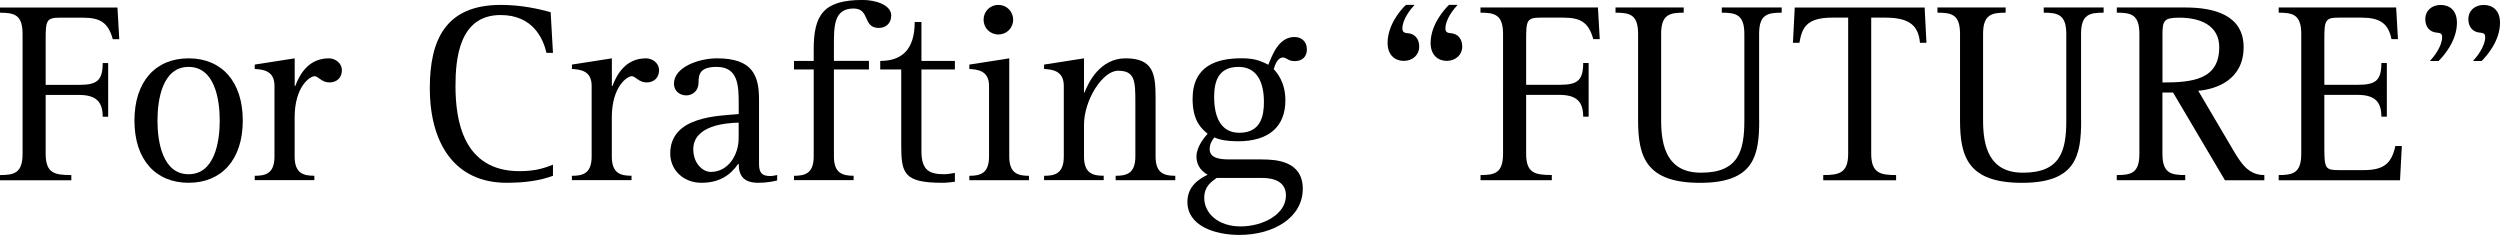 <?xml version="1.0" encoding="UTF-8"?>
<svg id="_レイヤー_2" data-name="レイヤー 2" xmlns="http://www.w3.org/2000/svg" viewBox="0 0 540.4 50.78">
  <g id="_レイヤー_2-2" data-name="レイヤー 2">
    <g>
      <path d="m0,37.84c3.03,0,4.88-.39,4.88-4.6V7.34C4.88,3.14,3.03,2.75,0,2.75v-1.12h25.39l.39,6.84h-1.4c-1.01-3.64-2.75-4.65-6.5-4.65h-4.93c-2.91,0-3.08.62-3.08,4.71v9.81h7.23c3.76,0,5.1-.84,5.1-4.71h1.18v11.6h-1.18c0-3.14-1.35-4.71-5.1-4.71h-7.23v12.72c0,4.2,1.91,4.6,5.55,4.6v1.12H0v-1.12Z"/>
      <path d="m29.06,26.06c0-8.41,4.54-13.45,11.71-13.45s11.71,5.04,11.71,13.45-4.54,13.45-11.71,13.45-11.71-5.04-11.71-13.45Zm11.71,11.6c5.61,0,6.73-6.95,6.73-11.6s-1.12-11.6-6.73-11.6-6.73,6.95-6.73,11.6,1.12,11.6,6.73,11.6Z"/>
      <path d="m55.07,38c2.35,0,4.26-.5,4.26-4.15v-15.3c0-3.36-2.58-3.53-4.26-3.64v-.95l8.63-1.35v6h.11c1.06-2.8,3.03-6,7.29-6,1.23,0,2.8.9,2.8,2.58s-1.18,2.63-2.69,2.63c-1.68,0-2.41-1.35-3.2-1.35-1.01,0-4.32,2.24-4.32,8.91v8.46c0,3.64,1.91,4.15,4.26,4.15v.95h-12.89v-.95Z"/>
      <path d="m119.53,38c-2.75,1.01-5.89,1.51-10.03,1.51-11.21,0-16.59-8.52-16.59-20.46,0-10.37,3.36-17.99,15.36-17.99,4.48,0,8.3.9,10.76,1.57l.5,8.8h-1.4c-.73-3.14-2.97-8.18-9.92-8.18-9.02,0-9.75,9.59-9.75,15.36,0,7.23,1.57,18.39,13.84,18.39,3.76,0,5.77-.84,7.23-1.4v2.41Z"/>
      <path d="m123.63,38c2.35,0,4.26-.5,4.26-4.15v-15.3c0-3.36-2.58-3.53-4.26-3.64v-.95l8.63-1.35v6h.11c1.06-2.8,3.03-6,7.29-6,1.23,0,2.8.9,2.8,2.58s-1.18,2.63-2.69,2.63c-1.68,0-2.41-1.35-3.2-1.35-1.01,0-4.32,2.24-4.32,8.91v8.46c0,3.64,1.91,4.15,4.26,4.15v.95h-12.89v-.95Z"/>
      <path d="m167.97,39.01c-.67.17-2.07.5-4.09.5-3.25,0-4.2-1.68-4.2-4.09h-.11c-1.74,2.52-4.15,4.09-7.96,4.09s-6.73-2.69-6.73-6.33c0-8.13,10.54-8.13,14.8-8.52v-2.13c0-3.92-.06-8.07-4.76-8.07-3.48,0-3.92,1.46-3.92,3.25,0,2.3-1.68,2.91-2.63,2.91-1.51,0-2.69-1.01-2.69-2.52,0-3.64,5.44-5.49,9.31-5.49,7.68,0,9.08,3.7,9.08,8.91v13.9c0,1.96.67,2.63,2.41,2.63.5,0,1.01-.11,1.51-.22v1.18Zm-8.3-12.5c-2.63.06-9.81.56-9.81,5.77,0,2.91,1.91,4.88,3.81,4.88,3.64,0,6-3.53,6-7.34v-3.31Z"/>
      <path d="m171.63,38c2.35,0,4.26-.5,4.26-4.15V15.02h-4.26v-1.85h4.26v-2.47c0-7.4,2.02-10.71,10.59-10.71,2.75,0,6.17,1.06,6.17,3.36,0,1.74-1.23,2.69-2.69,2.69-3.53,0-1.85-4.2-5.44-4.2-4.26,0-4.26,3.76-4.26,7.96v3.36h7.57v1.85h-7.57v18.83c0,3.64,1.91,4.15,4.26,4.15v.95h-12.89v-.95Z"/>
      <path d="m206.41,39.29c-.9.11-1.79.22-2.69.22-8.46,0-8.91-2.07-8.91-8.35V15.02h-4.54v-1.85c4.54,0,7.45-2.3,7.45-8.41h1.46v8.41h7.23v1.85h-7.23v17.71c0,4.26,1.91,4.93,4.99,4.93.73,0,1.46-.17,2.24-.28v1.91Z"/>
      <path d="m209.53,38c2.35,0,4.26-.5,4.26-4.15v-15.3c0-3.36-2.58-3.53-4.26-3.64v-.95l8.63-1.35v21.24c0,3.64,1.91,4.15,4.26,4.15v.95h-12.89v-.95Zm3.08-33.74c0-1.79,1.4-3.2,3.19-3.2s3.2,1.4,3.2,3.2-1.4,3.19-3.2,3.19-3.19-1.4-3.19-3.19Z"/>
      <path d="m225.69,38c2.35,0,4.26-.5,4.26-4.15v-15.3c0-3.36-2.63-3.53-4.26-3.64v-.95l8.63-1.35v7.4h.11c.78-2.07,3.31-7.4,8.86-7.4,5.94,0,6.5,3.25,6.5,8.46v12.78c0,3.64,1.91,4.15,4.26,4.15v.95h-12.89v-.95c2.35,0,4.26-.5,4.26-4.15v-11.55c0-4.82-.06-7.01-3.76-7.01-3.31,0-7.34,6.33-7.34,11.66v6.89c0,3.64,1.91,4.15,4.26,4.15v.95h-12.89v-.95Z"/>
      <path d="m272.7,34.47c2.69,0,8.91.11,8.91,6.33s-6.28,9.98-13.73,9.98c-5.49,0-11.21-2.07-11.21-7.12,0-3.48,2.58-4.99,4.37-5.89-.95-.56-2.41-1.63-2.41-3.98,0-2.07,1.79-4.2,2.41-4.88-1.29-1.07-3.25-2.75-3.25-7.51,0-7.23,5.27-8.8,10.59-8.8,2.58,0,3.98.45,5.77,1.4.9-2.13,2.24-6,5.66-6,1.57,0,2.69,1.01,2.69,2.69,0,1.51-.95,2.52-2.63,2.52-1.46,0-1.79-.78-2.52-.78-1.23,0-1.74,1.63-2.02,2.52.67.73,2.52,2.8,2.52,6.73,0,5.66-3.53,8.86-10.26,8.86-2.24,0-3.87-.28-5.1-.84-.34.45-1.01,1.29-1.01,2.52,0,2.24,2.8,2.24,4.6,2.24h6.61Zm-9.7,3.98c-1.12.84-2.69,1.79-2.69,4.32,0,3.31,2.97,6.17,7.85,6.17s9.81-2.63,9.81-6.67c0-2.86-2.35-3.81-5.16-3.81h-9.81Zm4.88-9.75c4.71,0,5.33-3.7,5.33-6.67,0-4.2-1.46-7.57-5.49-7.57-4.43,0-5.27,3.25-5.27,6.5,0,4.26,1.4,7.74,5.44,7.74Z"/>
      <path d="m305.77,1.06c-.84.9-2.63,3.08-2.63,5.1,0,.78.45.95,1.06,1.01,1.57.06,2.58,1.18,2.58,2.91s-1.35,3.08-3.36,3.08c-1.79,0-3.48-1.18-3.48-3.87,0-3.98,2.97-7.34,3.98-8.24h1.85Zm9.3,0c-.84.9-2.63,3.08-2.63,5.1,0,.78.45.95,1.06,1.01,1.57.06,2.58,1.18,2.58,2.91s-1.4,3.08-3.36,3.08c-1.79,0-3.48-1.18-3.48-3.87,0-3.98,3.03-7.34,3.98-8.24h1.85Z"/>
      <path d="m320.02,37.84c3.03,0,4.88-.39,4.88-4.6V7.34c0-4.2-1.85-4.6-4.88-4.6v-1.12h25.39l.39,6.84h-1.4c-1.01-3.64-2.75-4.65-6.5-4.65h-4.93c-2.91,0-3.08.62-3.08,4.71v9.81h7.23c3.76,0,5.1-.84,5.1-4.71h1.18v11.6h-1.18c0-3.14-1.35-4.71-5.1-4.71h-7.23v12.72c0,4.2,1.91,4.6,5.55,4.6v1.12h-15.41v-1.12Z"/>
      <path d="m380.27,26.01c0,7.68-1.12,13.51-12.78,13.51s-13.4-5.61-13.4-13.51V7.34c0-4.2-1.79-4.6-4.88-4.6v-1.12h14.74v1.12c-3.03,0-4.88.39-4.88,4.6v18.67c0,5.72,1.35,11.32,8.63,11.32,8.07,0,9.36-4.65,9.36-11.32V7.34c0-4.2-1.85-4.6-4.88-4.6v-1.12h12.95v1.12c-3.08,0-4.88.39-4.88,4.6v18.67Z"/>
      <path d="m394.12,37.84c3.36,0,5.38-.39,5.38-4.6V3.81h-3.42c-5.72,0-6.56,2.3-7.12,5.44h-1.4l.39-7.62h28.08l.39,7.62h-1.4c-.34-3.53-2.02-5.44-7.51-5.44h-3.03v29.43c0,4.2,2.02,4.6,5.38,4.6v1.12h-15.75v-1.12Z"/>
      <path d="m449.86,26.01c0,7.68-1.12,13.51-12.78,13.51s-13.4-5.61-13.4-13.51V7.34c0-4.2-1.79-4.6-4.88-4.6v-1.12h14.74v1.12c-3.03,0-4.88.39-4.88,4.6v18.67c0,5.72,1.35,11.32,8.63,11.32,8.07,0,9.36-4.65,9.36-11.32V7.34c0-4.2-1.85-4.6-4.88-4.6v-1.12h12.95v1.12c-3.08,0-4.88.39-4.88,4.6v18.67Z"/>
      <path d="m457.57,37.84c3.08,0,4.88-.39,4.88-4.6V7.34c0-4.2-1.79-4.6-4.88-4.6v-1.12h14.85c6.05,0,12.56,1.57,12.56,8.58s-5.83,9.08-9.81,9.42l7.4,12.56c1.79,3.03,3.36,5.66,6.89,5.66v1.12h-8.52l-11.21-18.95h-2.3v13.23c0,4.2,1.85,4.6,4.93,4.6v1.12h-14.8v-1.12Zm9.87-20.01c6.5,0,12.27-.62,12.27-7.62,0-4.76-4.15-6.39-8.63-6.39-3.36,0-3.64.67-3.64,3.7v10.31Z"/>
      <path d="m492.56,37.84c3.03,0,4.88-.39,4.88-4.6V7.34c0-4.2-1.85-4.6-4.88-4.6v-1.12h25.39l.39,6.84h-1.4c-.67-3.42-2.52-4.65-6.5-4.65h-4.93c-2.91,0-3.08.62-3.08,4.71v9.81h7.23c3.76,0,5.1-.84,5.1-4.71h1.18v11.6h-1.18c0-3.14-1.35-4.71-5.1-4.71h-7.23v11.55c0,4.37.28,4.71,3.08,4.71h5.38c4.32,0,6.05-1.35,6.89-5.21h1.4l-.39,7.4h-26.23v-1.12Z"/>
      <path d="m525.26,13.17c.84-.9,2.63-3.14,2.63-5.16,0-.78-.45-.9-1.12-.95-1.51-.11-2.52-1.18-2.52-2.91,0-1.85,1.4-3.08,3.31-3.08s3.53,1.12,3.53,3.87c0,3.98-3.03,7.34-3.98,8.24h-1.85Zm9.31,0c.84-.9,2.63-3.14,2.63-5.16,0-.78-.45-.9-1.12-.95-1.51-.11-2.52-1.18-2.52-2.91,0-1.85,1.4-3.08,3.31-3.08s3.53,1.12,3.53,3.87c0,3.98-3.03,7.34-3.98,8.24h-1.85Z"/>
    </g>
  </g>
</svg>